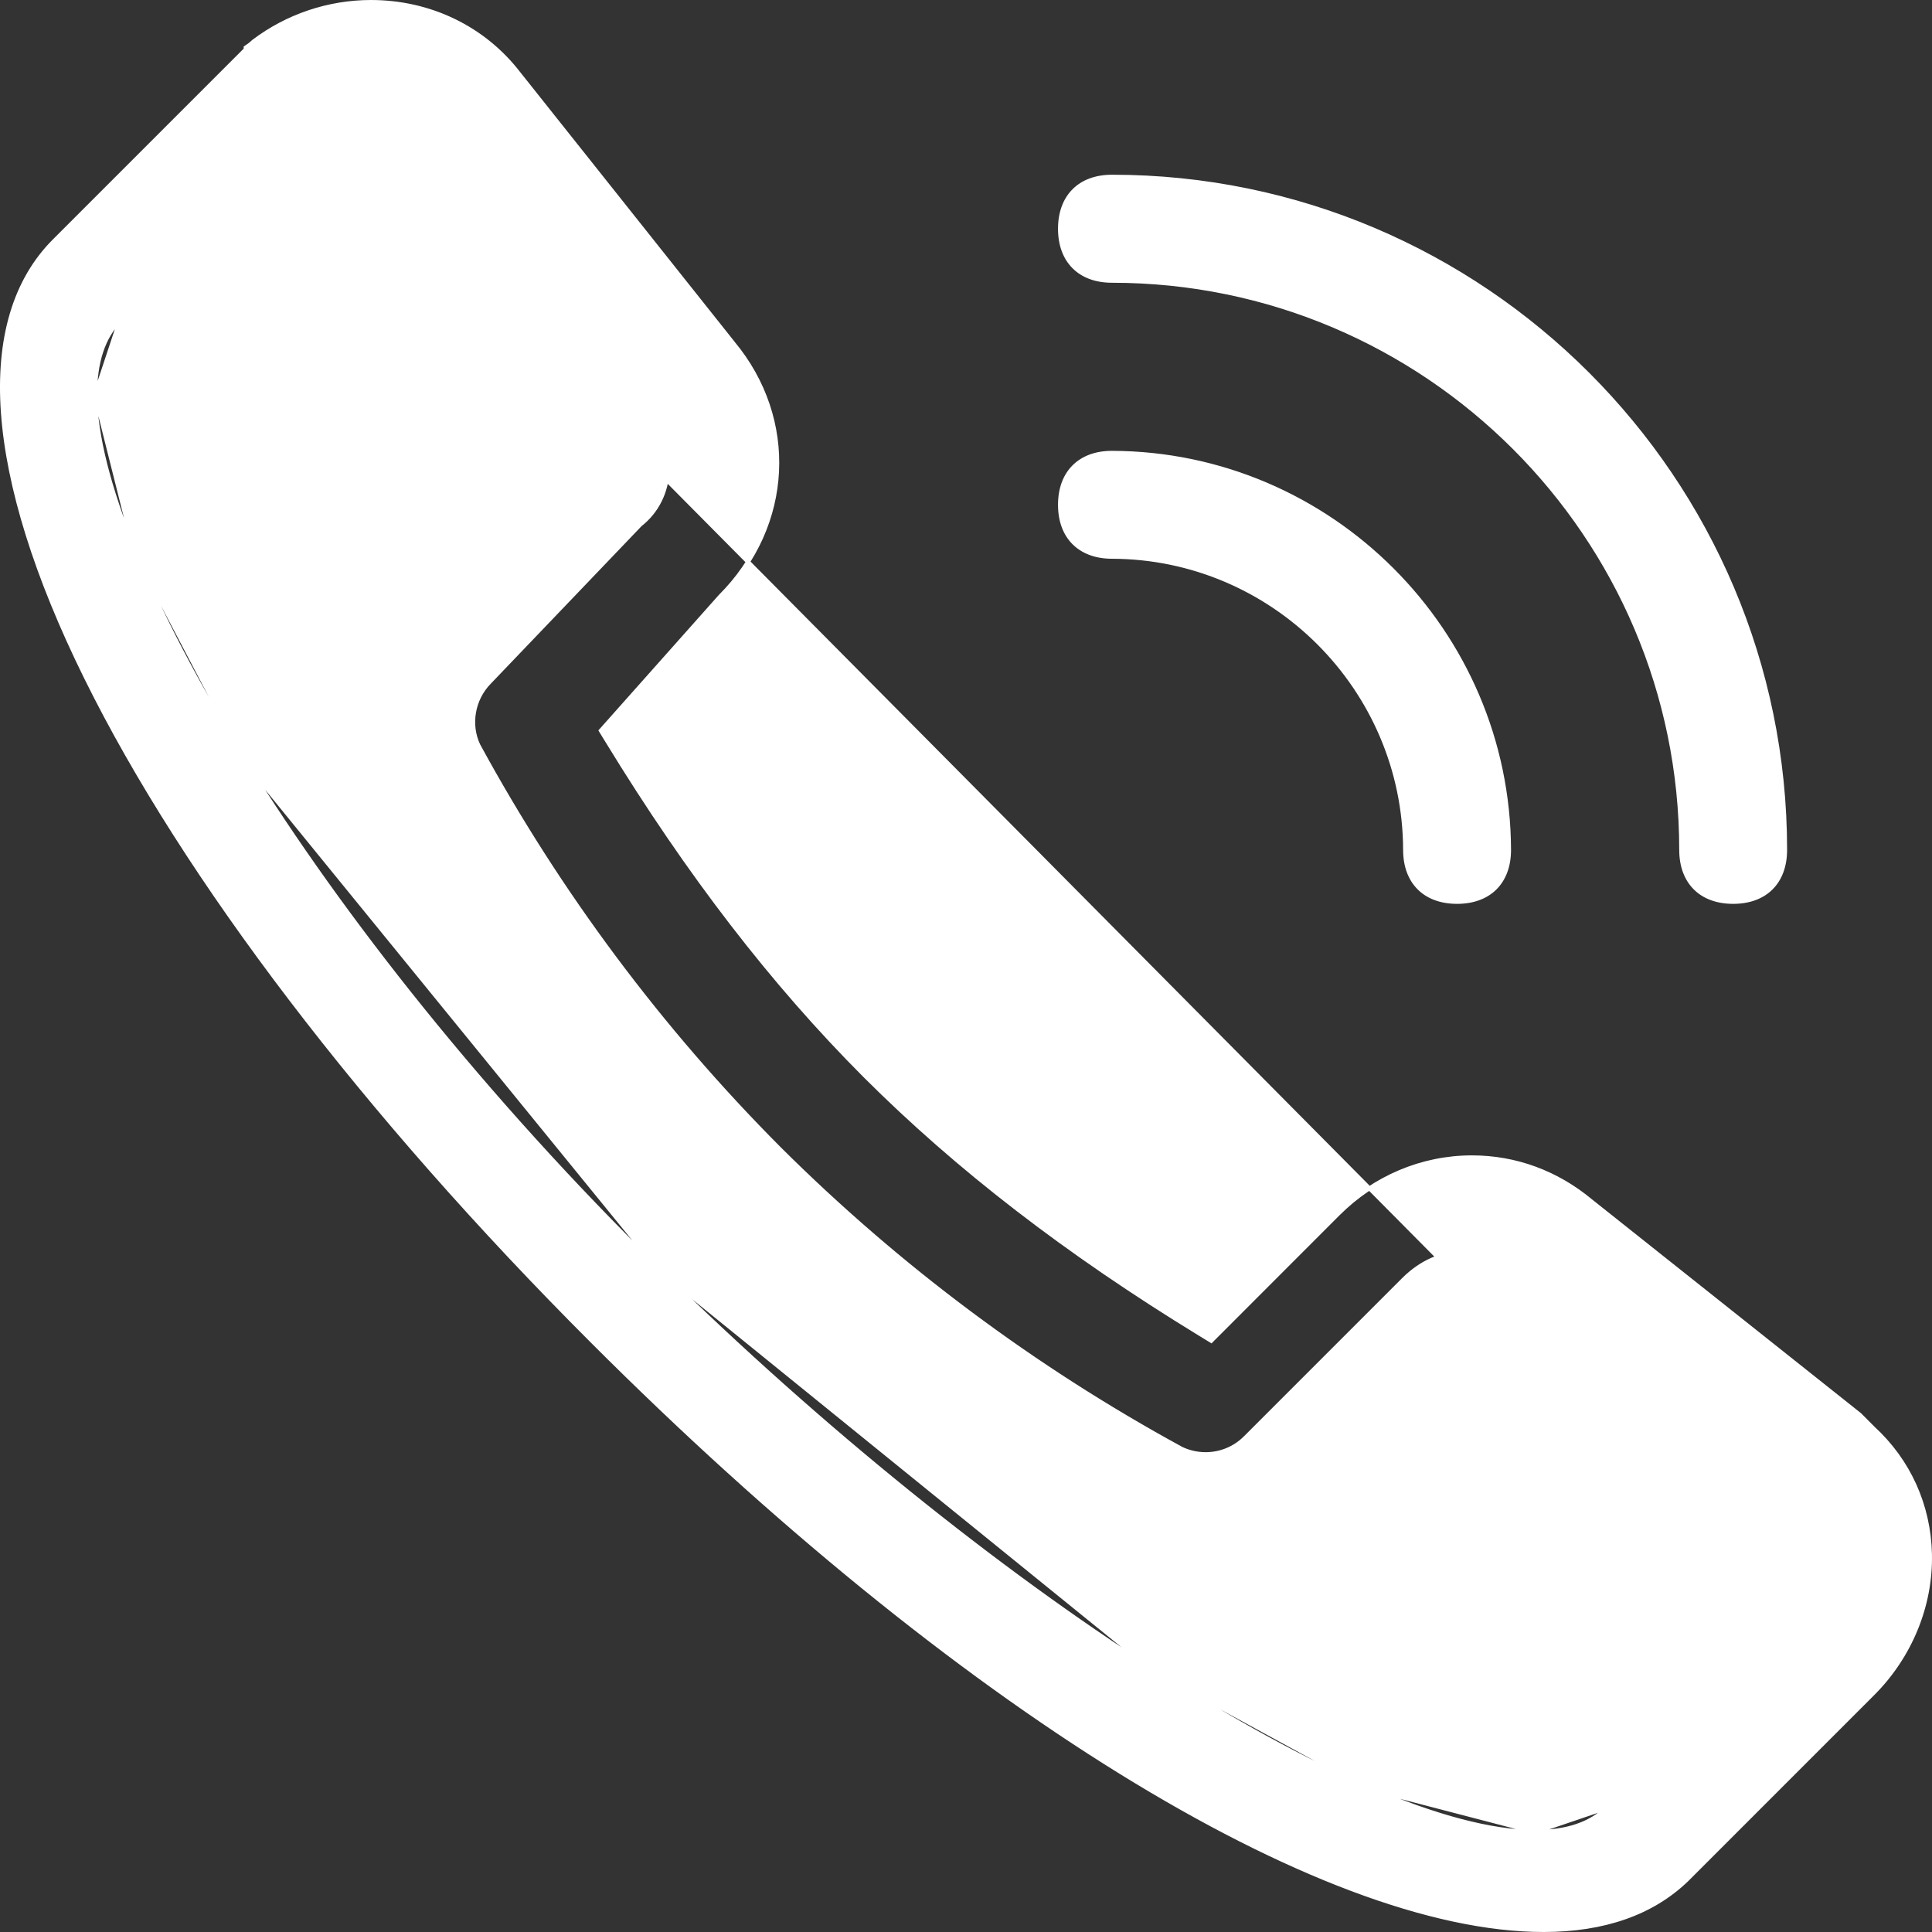 <svg width="48" height="48" viewBox="0 0 48 48" fill="none" xmlns="http://www.w3.org/2000/svg">
<rect x="0" y="0" width="48" height="48" fill="#333333" stroke="none"/>
<path id="Vector" d="M7.825 3.114L7.825 3.114C8.196 2.836 8.687 2.678 9.173 2.678C9.88 2.678 10.483 2.996 10.829 3.553L15.374 9.271V9.208L15.464 9.329L16.137 10.229L16.097 10.259L16.137 10.229C16.449 10.646 16.612 11.177 16.585 11.687C16.556 12.236 16.316 12.713 15.908 13.032L12.155 16.954L12.155 16.954C11.747 17.372 11.642 18.006 11.883 18.515C13.885 22.192 16.401 25.565 19.354 28.531C22.316 31.481 25.683 33.994 29.353 35.994C29.54 36.083 29.745 36.129 29.952 36.129H29.953C30.317 36.13 30.668 35.988 30.928 35.732C30.928 35.732 30.928 35.732 30.929 35.732L34.872 31.789L34.872 31.789C35.305 31.358 35.823 31.128 36.37 31.128C36.819 31.128 37.264 31.285 37.67 31.589L37.672 31.591L37.672 31.591L44.279 37.012C44.363 37.039 44.44 37.085 44.504 37.147C44.568 37.208 44.617 37.283 44.648 37.366C45.385 38.164 45.385 39.412 44.626 40.211M7.825 3.114L44.59 40.176M7.825 3.114L7.803 3.13L7.803 3.13M7.825 3.114L7.803 3.13M44.626 40.211L44.59 40.176M44.626 40.211C44.627 40.211 44.627 40.211 44.627 40.211L44.59 40.176M44.626 40.211C44.609 40.229 43.437 41.401 42.269 42.569L40.66 44.178L40.13 44.708L39.981 44.856L39.942 44.896L39.932 44.906L39.93 44.908L39.929 44.909L39.929 44.909L39.894 44.874M44.59 40.176C44.567 40.201 39.894 44.874 39.894 44.874M39.894 44.874L39.929 44.909M39.894 44.874L39.929 44.909M7.803 3.13L7.798 3.135M7.803 3.13L7.798 3.135M7.798 3.135L2.98 7.955L2.98 7.955M7.798 3.135L2.98 7.955M2.98 7.955C2.565 8.371 2.36 8.999 2.364 9.812M2.98 7.955L2.364 9.812M2.364 9.812C2.368 10.802 2.702 12.118 3.332 13.667M2.364 9.812L3.332 13.667M3.332 13.667C3.963 15.217 4.893 17.004 6.094 18.935M3.332 13.667L6.094 18.935M6.094 18.935C8.498 22.797 11.99 27.241 16.356 31.533M6.094 18.935L16.356 31.533M16.356 31.533C20.408 35.517 24.773 39.011 28.664 41.51M16.356 31.533L28.664 41.51M28.664 41.51C30.61 42.759 32.437 43.76 34.049 44.449M28.664 41.51L34.049 44.449M34.049 44.449C35.659 45.137 37.057 45.515 38.143 45.515M34.049 44.449L38.143 45.515M38.143 45.515H38.144M38.143 45.515H38.144M38.144 45.515C38.92 45.515 39.524 45.314 39.929 44.909M38.144 45.515L39.929 44.909M6.089 1.244L6.104 1.229V1.208V1.183C6.159 1.148 6.228 1.099 6.299 1.031C7.14 0.395 8.164 0.051 9.217 0.05C10.683 0.05 12.02 0.698 12.888 1.827L12.889 1.828L18.209 8.518L18.209 8.519C19.788 10.415 19.655 13.059 17.897 14.814L17.897 14.814L17.895 14.816L14.953 18.124L14.928 18.152L14.947 18.184L15.092 18.42C17.106 21.715 19.201 24.434 21.496 26.732L21.496 26.732C23.799 29.032 26.518 31.127 29.808 33.139L30.059 33.292L30.093 33.313L30.12 33.285L33.243 30.16C34.15 29.254 35.331 28.755 36.57 28.755C37.653 28.755 38.675 29.131 39.528 29.842L39.529 29.843L46.205 35.149L46.529 35.475L46.529 35.475L46.531 35.477C47.423 36.295 47.922 37.403 47.949 38.612C47.977 39.884 47.46 41.148 46.531 42.077L41.901 46.708C41.9 46.708 41.9 46.708 41.9 46.708C41.047 47.529 39.852 47.95 38.348 47.95C35.577 47.95 31.929 46.554 27.841 44.026C23.755 41.499 19.236 37.843 14.727 33.333L14.692 33.368L14.727 33.333C9.066 27.674 4.596 21.814 2.138 16.835C0.894 14.315 0.205 12.092 0.073 10.253C-0.058 8.414 0.368 6.965 1.349 5.984L6.089 1.244ZM34.91 21.116V21.115C34.899 17.11 31.632 13.843 27.628 13.832H27.628C27.224 13.832 26.903 13.707 26.682 13.486C26.461 13.266 26.336 12.944 26.336 12.541C26.336 12.139 26.461 11.817 26.682 11.597C26.902 11.376 27.224 11.251 27.626 11.251C33.05 11.267 37.475 15.693 37.491 21.117C37.491 21.519 37.366 21.84 37.145 22.061C36.925 22.281 36.603 22.406 36.2 22.406C35.798 22.406 35.476 22.281 35.256 22.061C35.035 21.84 34.91 21.518 34.91 21.116ZM43.06 22.406C42.658 22.406 42.336 22.281 42.116 22.061C41.895 21.84 41.77 21.518 41.77 21.116C41.77 13.318 35.426 6.975 27.627 6.975C27.224 6.975 26.902 6.85 26.682 6.629C26.461 6.409 26.336 6.087 26.336 5.684C26.336 5.28 26.461 4.958 26.682 4.737C26.902 4.516 27.224 4.391 27.627 4.391C36.848 4.391 44.35 11.894 44.35 21.115C44.35 21.518 44.225 21.84 44.005 22.06C43.785 22.281 43.463 22.406 43.06 22.406Z" fill="white" stroke="white" stroke-width="0.1"/>
</svg>
